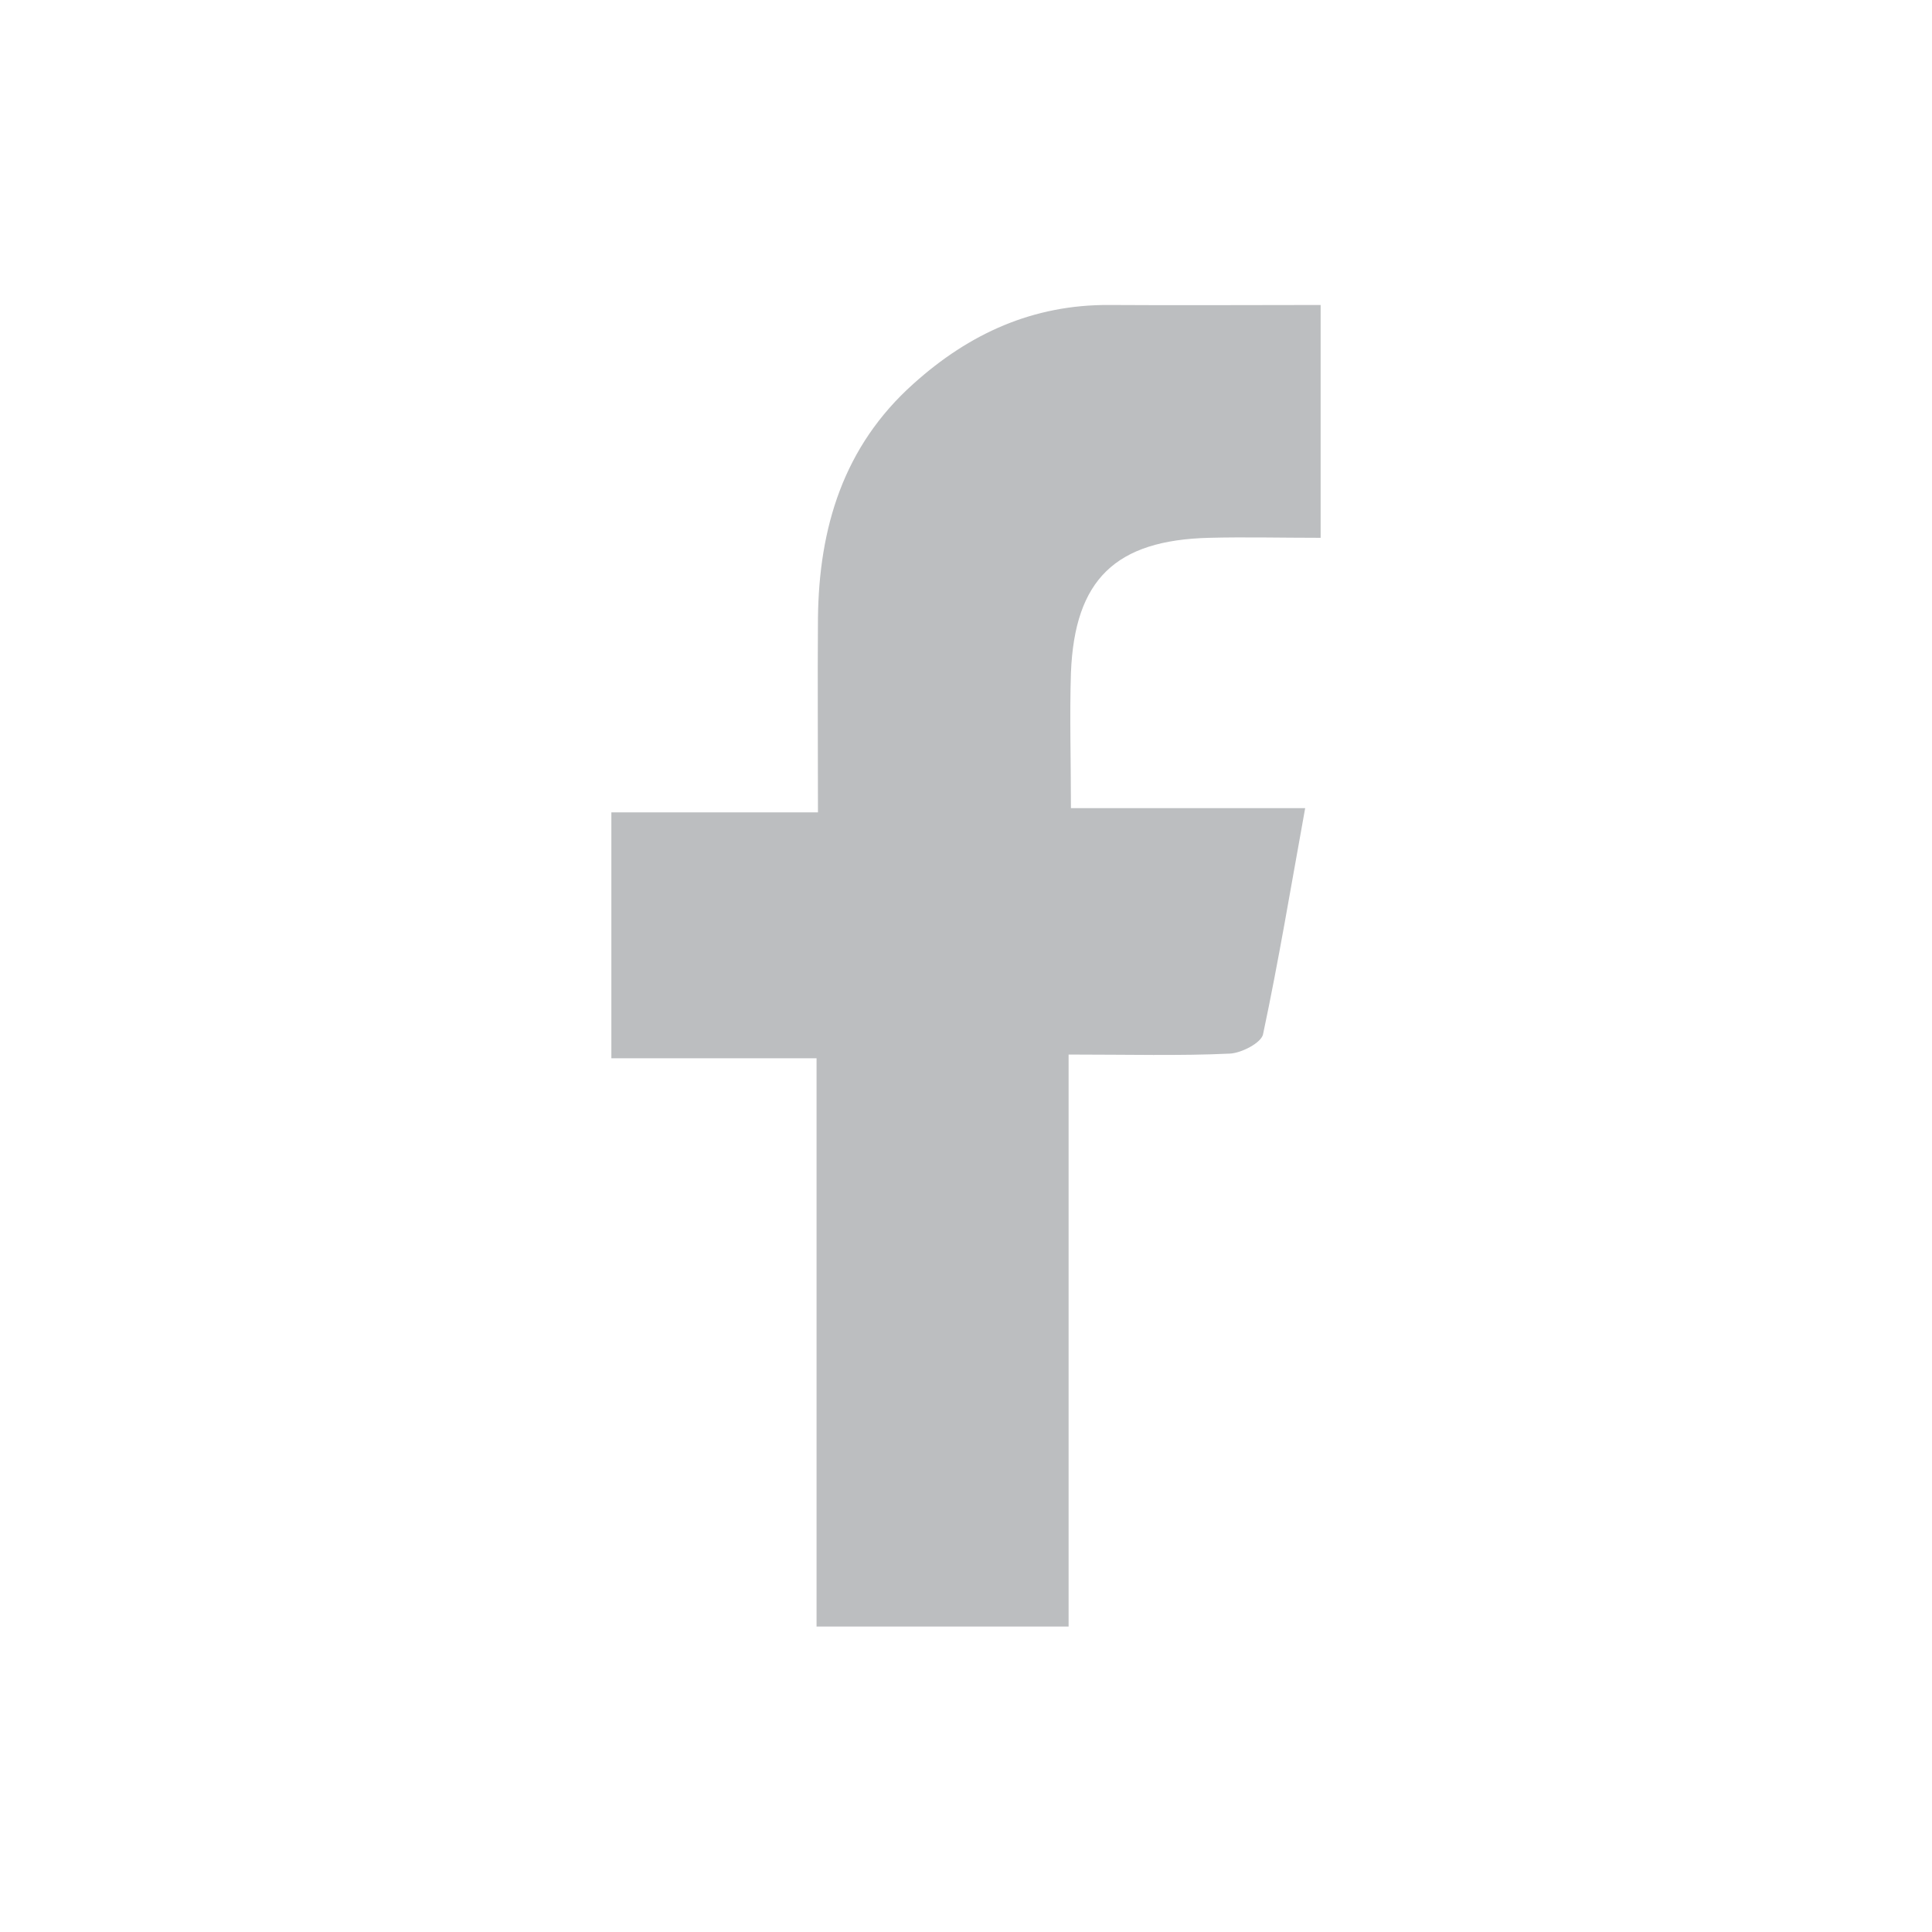 <?xml version="1.0" encoding="UTF-8"?><svg id="_圖層_2" xmlns="http://www.w3.org/2000/svg" viewBox="0 0 41.24 41.24"><g id="Layer_1"><path d="M17.43,34.72v-12.13h-4.38v-5.25h4.41c0-1.46-.01-2.8,0-4.14.02-1.93.54-3.67,2.04-5.01,1.19-1.07,2.55-1.69,4.18-1.68,1.49.01,2.98,0,4.51,0v4.97c-.84,0-1.61-.02-2.38,0-2,.05-2.87.89-2.95,2.88-.03.92,0,1.85,0,2.89h5c-.31,1.71-.57,3.28-.9,4.83-.04.18-.46.4-.71.41-1.07.05-2.14.02-3.44.02v12.21h-5.37Z" style="fill:#bcbec0;"/><rect width="41.24" height="41.24" style="fill:none;"/></g></svg>